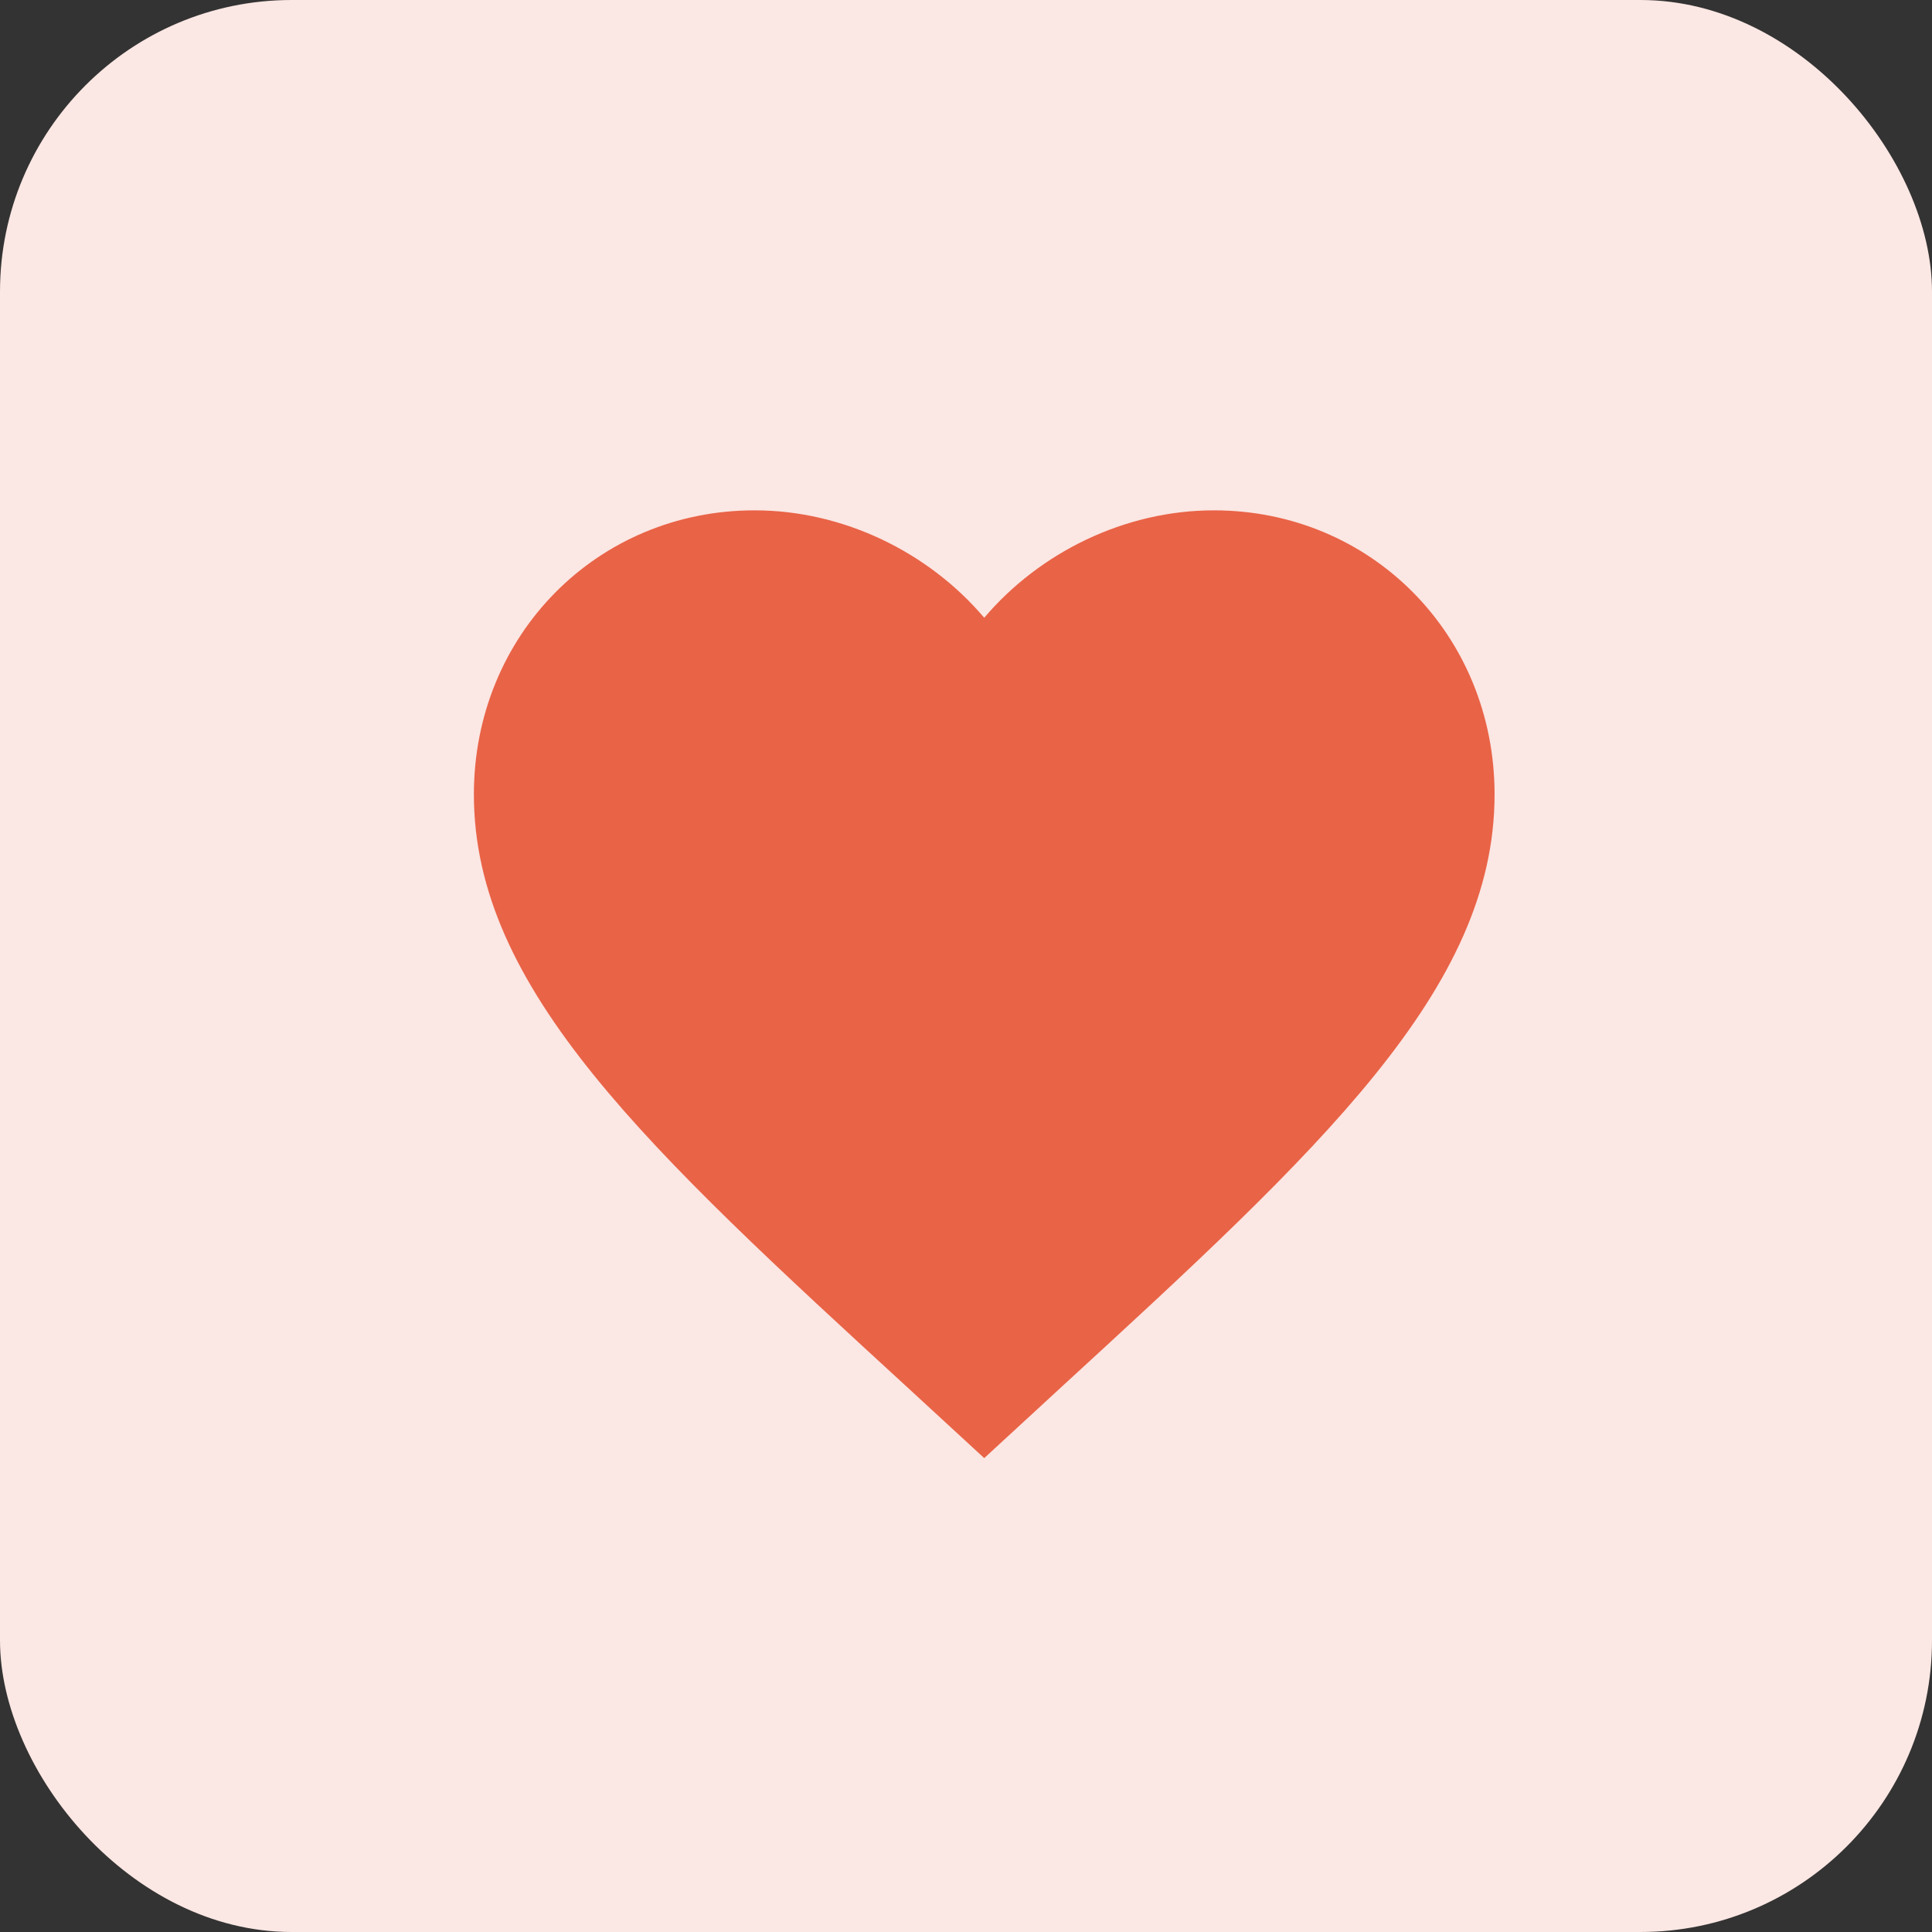 <svg width="53" height="53" viewBox="0 0 53 53" fill="none" xmlns="http://www.w3.org/2000/svg">
<rect x="0" y="0" width="53" height="53" fill="#333333" stroke="none"/>
<rect width="53" height="53" rx="8" fill="#FBE7E3"/>
<path d="M27 40L24.97 38.13C17.76 31.513 13 27.135 13 21.793C13 17.415 16.388 14 20.7 14C23.136 14 25.474 15.148 27 16.947C28.526 15.148 30.864 14 33.3 14C37.612 14 41 17.415 41 21.793C41 27.135 36.24 31.513 29.03 38.13L27 40Z" fill="#E96347"/>
</svg>

